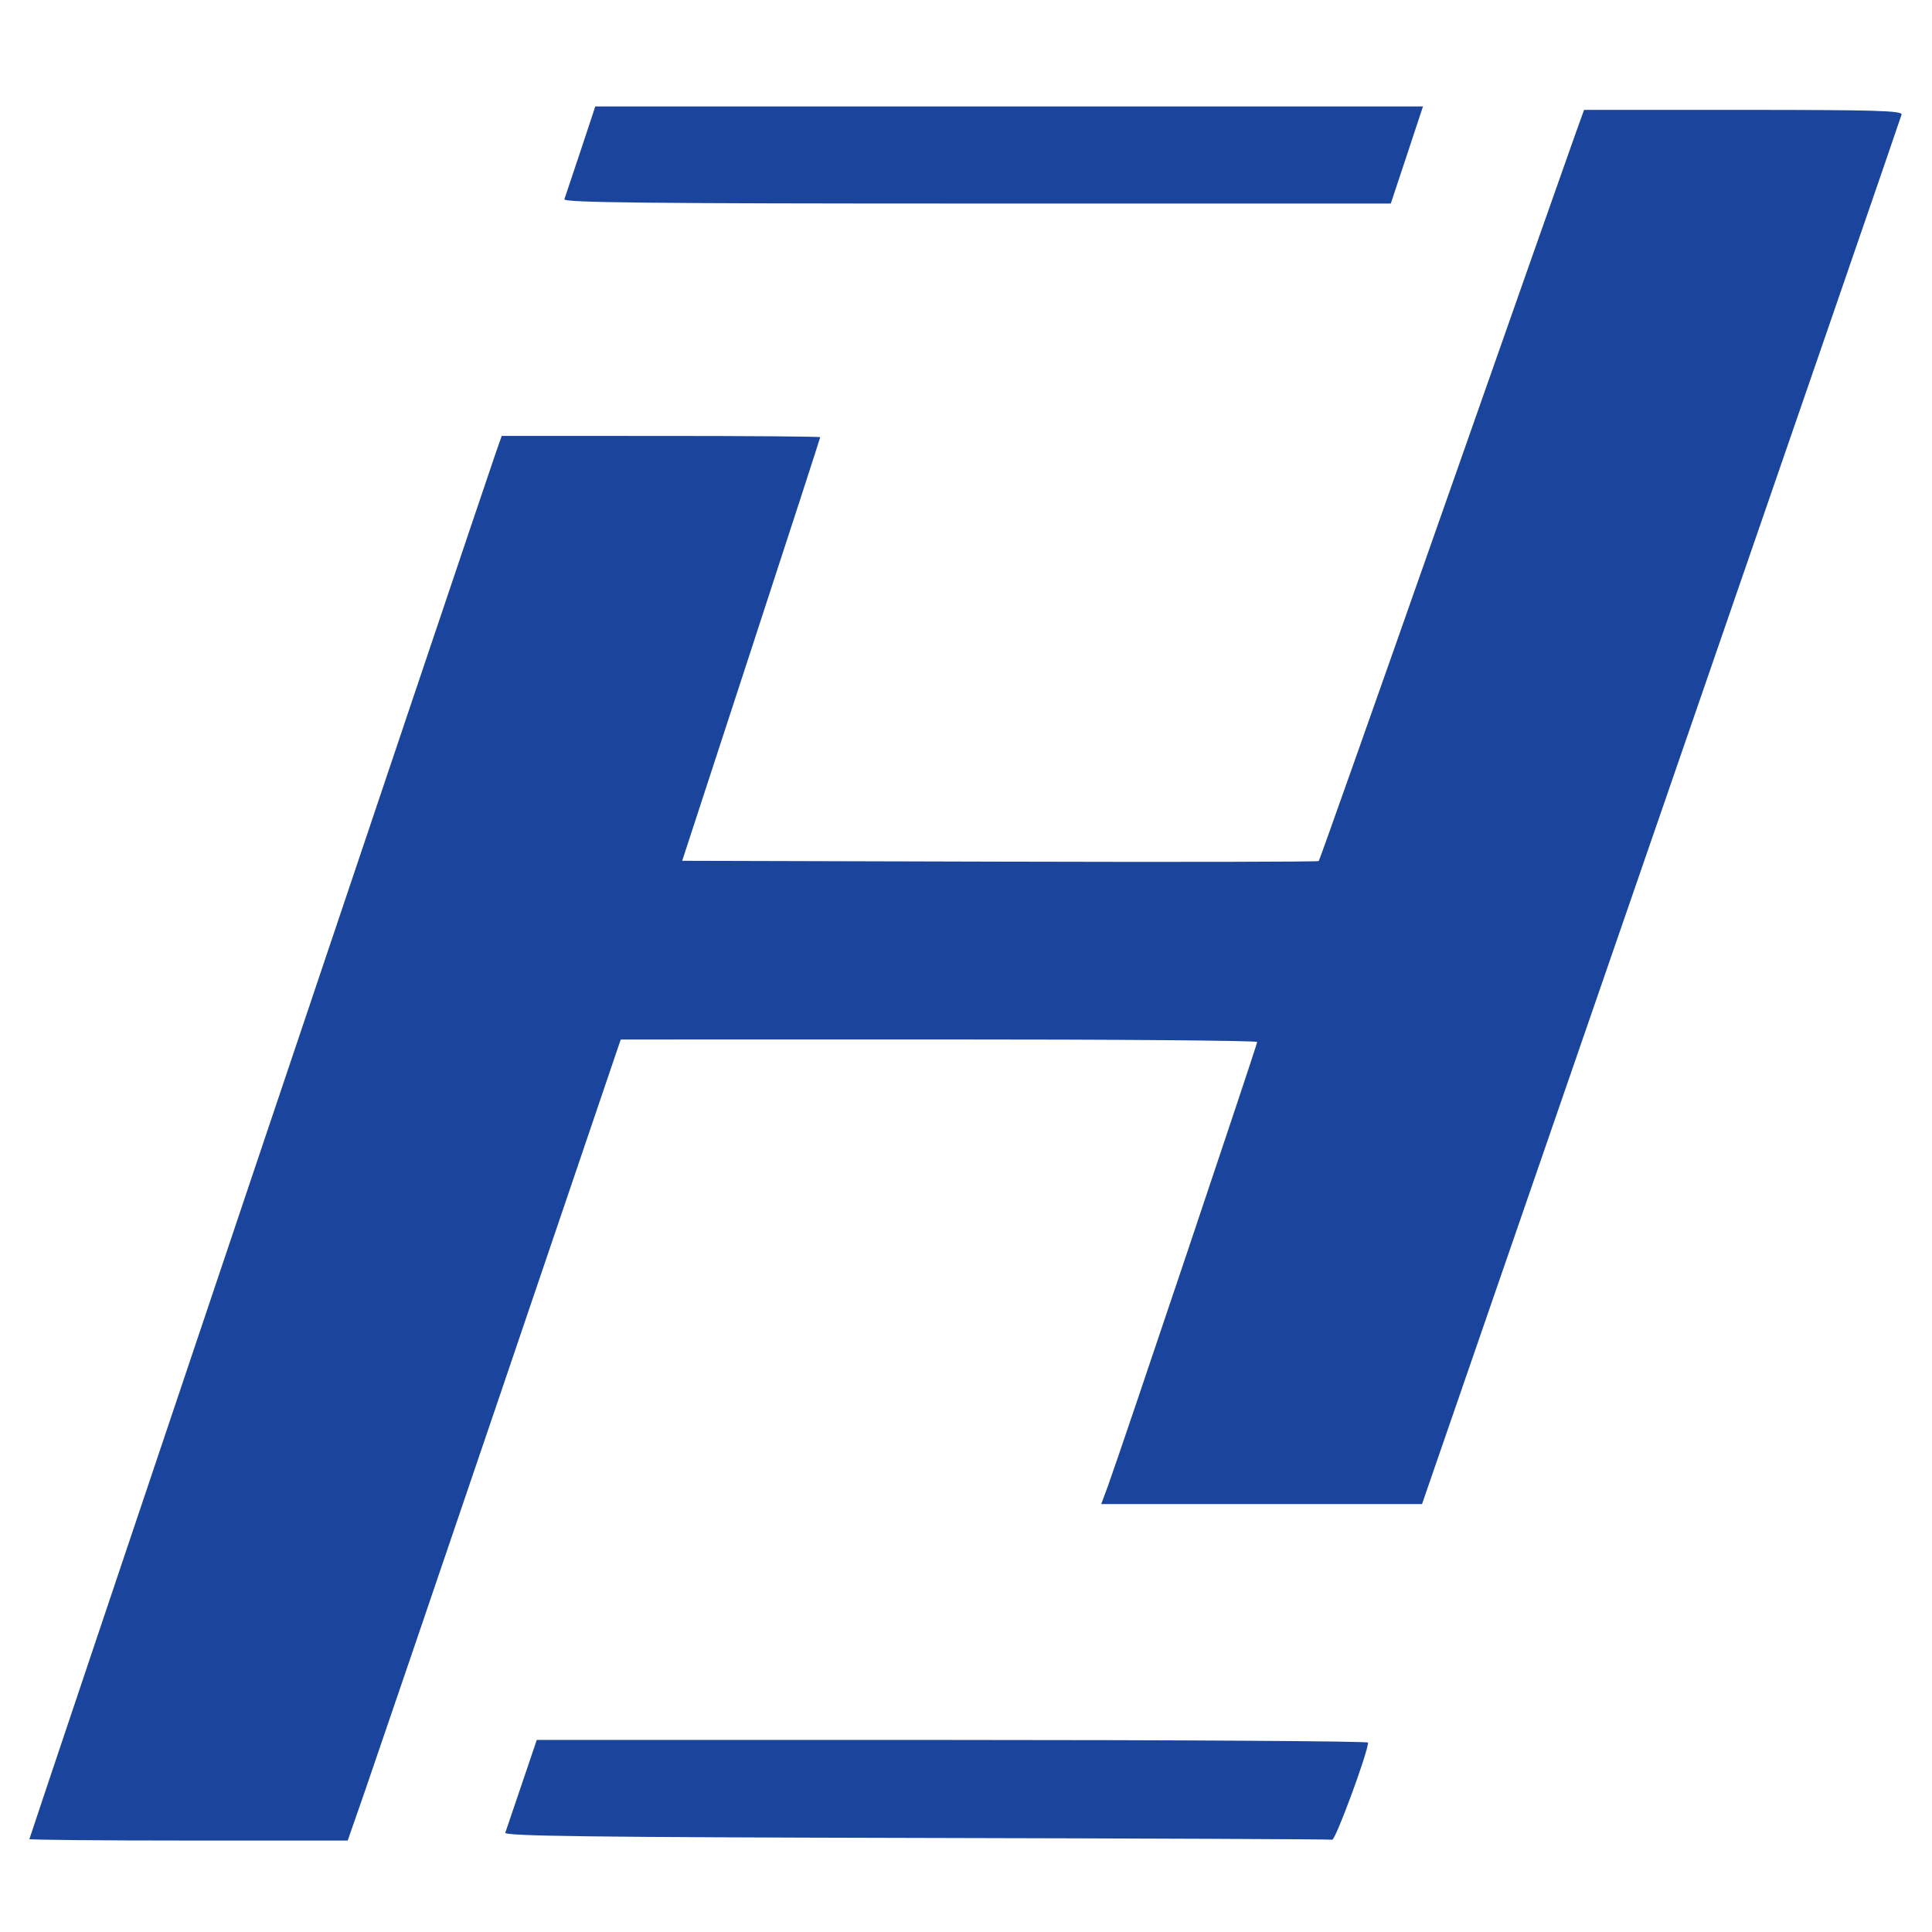 <?xml version="1.0" encoding="UTF-8" standalone="no"?>
<svg
   xmlns:dc="http://purl.org/dc/elements/1.1/"
   xmlns:cc="http://creativecommons.org/ns#"
   xmlns:rdf="http://www.w3.org/1999/02/22-rdf-syntax-ns#"
   xmlns:svg="http://www.w3.org/2000/svg"
   xmlns="http://www.w3.org/2000/svg"
   xmlns:sodipodi="http://sodipodi.sourceforge.net/DTD/sodipodi-0.dtd"
   xmlns:inkscape="http://www.inkscape.org/namespaces/inkscape"
   width="120"
   height="120"
   viewBox="0 0 31.75 31.75"
   version="1.1"
   id="svg8"
   inkscape:version="1.0.1 (3bc2e813f5, 2020-09-07)"
   sodipodi:docname="favicon.svg">
  <defs
     id="defs2" />
  <sodipodi:namedview
     id="base"
     pagecolor="#ffffff"
     bordercolor="#666666"
     borderopacity="1.0"
     inkscape:pageopacity="0.0"
     inkscape:pageshadow="2"
     inkscape:zoom="3.959798"
     inkscape:cx="42.050041"
     inkscape:cy="90.81634"
     inkscape:document-units="mm"
     inkscape:current-layer="layer1"
     inkscape:document-rotation="0"
     showgrid="false"
     units="px"
     inkscape:window-width="1920"
     inkscape:window-height="1017"
     inkscape:window-x="-8"
     inkscape:window-y="-8"
     inkscape:window-maximized="1" />
  <g
     inkscape:label="Слой 1"
     inkscape:groupmode="layer"
     id="layer1">
    <path
       id="path847"
       style="fill:#1b459d;fill-opacity:1;stroke-width:0.057"
       d="M 9.783,1.749 9.542,2.476 C 9.409,2.876 9.289,3.235 9.275,3.274 9.254,3.33 10.633,3.345 16.052,3.345 h 6.804 l 0.265,-0.798 0.264,-0.798 H 16.584 Z M 26.032,1.806 25.883,2.22 c -0.082,0.227 -1.058,2.999 -2.168,6.159 -1.11,3.16 -2.03,5.758 -2.043,5.771 -0.014,0.014 -2.373,0.018 -5.243,0.01 l -5.218,-0.014 1.134,-3.47 c 0.624,-1.908 1.134,-3.479 1.134,-3.491 0,-0.012 -1.178,-0.021 -2.617,-0.021 H 8.245 l -0.095,0.27 C 7.939,8.042 0.483,30.2 0.483,30.223 c 0,0.013 1.177,0.024 2.615,0.024 H 5.714 l 0.283,-0.812 c 0.155,-0.447 1.165,-3.408 2.244,-6.582 l 1.96,-5.77 5.229,-0.001 c 2.876,-5.81e-4 5.23,0.018 5.23,0.042 0,0.048 -2.277,6.821 -2.452,7.295 l -0.111,0.299 h 2.636 2.636 L 27.3,13.339 C 29.462,7.081 31.24,1.926 31.25,1.883 31.266,1.819 30.822,1.806 28.65,1.806 Z M 8.821,28.594 8.575,29.32 c -0.135,0.4 -0.257,0.759 -0.271,0.798 -0.02,0.056 1.371,0.074 6.749,0.086 3.726,0.008 6.804,0.021 6.84,0.029 0.054,0.011 0.589,-1.438 0.589,-1.596 0,-0.023 -3.073,-0.043 -6.83,-0.043 z" />
  </g>
</svg>
